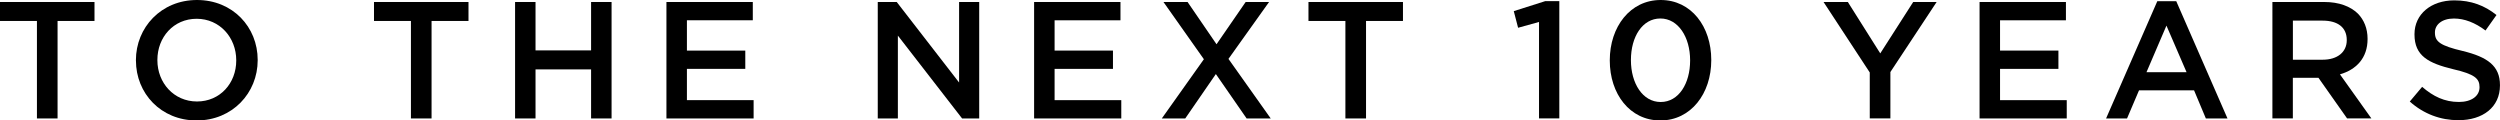<?xml version="1.0" encoding="UTF-8"?>
<svg id="_レイヤー_2" data-name="レイヤー 2" xmlns="http://www.w3.org/2000/svg" viewBox="0 0 676.21 32.58">
  <g id="design">
    <g>
      <path d="M9.99,5.67H0V.54h25.56v5.13h-9.99v26.37h-5.58V5.67Z"/>
      <path d="M36.76,16.38v-.09C36.76,7.42,43.6,0,53.28,0s16.42,7.33,16.42,16.2v.09c0,8.86-6.84,16.29-16.51,16.29s-16.42-7.33-16.42-16.2ZM63.9,16.38v-.09c0-6.12-4.45-11.21-10.71-11.21s-10.62,5-10.62,11.12v.09c0,6.12,4.46,11.16,10.71,11.16s10.62-4.95,10.62-11.07Z"/>
      <path d="M111.15,5.67h-9.99V.54h25.56v5.13h-9.99v26.37h-5.58V5.67Z"/>
      <path d="M139.32.54h5.53v13.09h15.03V.54h5.54v31.5h-5.54v-13.27h-15.03v13.27h-5.53V.54Z"/>
      <path d="M180.27.54h23.35v4.95h-17.82v8.19h15.79v4.95h-15.79v8.46h18.04v4.95h-23.58V.54Z"/>
      <path d="M237.42.54h5.13l16.87,21.78V.54h5.44v31.5h-4.63l-17.37-22.41v22.41h-5.44V.54Z"/>
      <path d="M279.72.54h23.35v4.95h-17.82v8.19h15.79v4.95h-15.79v8.46h18.04v4.95h-23.58V.54Z"/>
      <path d="M343.26.54l-10.98,15.39,11.43,16.11h-6.52l-8.32-12.01-8.28,12.01h-6.34l11.38-16.02-10.93-15.48h6.52l7.83,11.43,7.88-11.43h6.34Z"/>
      <path d="M363.91,5.67h-9.99V.54h25.56v5.13h-9.99v26.37h-5.58V5.67Z"/>
      <path d="M416.29,5.94l-5.67,1.57-1.17-4.5,8.5-2.7h3.82v31.72h-5.49V5.94Z"/>
      <path d="M435.42,16.38v-.09c0-9,5.49-16.29,13.77-16.29s13.68,7.2,13.68,16.2v.09c0,9-5.49,16.29-13.77,16.29s-13.68-7.2-13.68-16.2ZM457.15,16.38v-.09c0-6.21-3.19-11.29-8.05-11.29s-7.96,4.95-7.96,11.21v.09c0,6.21,3.15,11.29,8.05,11.29s7.96-5.04,7.96-11.2Z"/>
      <path d="M505.75,19.62l-12.51-19.08h6.57l8.77,13.9,8.91-13.9h6.34l-12.51,18.94v12.55h-5.58v-12.42Z"/>
      <path d="M535.45.54h23.35v4.95h-17.82v8.19h15.79v4.95h-15.79v8.46h18.04v4.95h-23.58V.54Z"/>
      <path d="M583.51.32h5.13l13.86,31.72h-5.85l-3.19-7.6h-14.89l-3.24,7.6h-5.67l13.86-31.72ZM591.43,19.53l-5.44-12.6-5.4,12.6h10.84Z"/>
      <path d="M614.65.54h14.04c3.96,0,7.06,1.17,9.09,3.15,1.67,1.71,2.61,4.05,2.61,6.79v.09c0,5.17-3.1,8.28-7.47,9.54l8.5,11.92h-6.57l-7.74-10.98h-6.93v10.98h-5.53V.54ZM628.28,16.15c3.96,0,6.48-2.07,6.48-5.26v-.09c0-3.38-2.43-5.22-6.52-5.22h-8.05v10.57h8.1Z"/>
      <path d="M651.82,27.45l3.33-3.96c3.02,2.61,6.07,4.09,9.94,4.09,3.42,0,5.58-1.62,5.58-3.96v-.09c0-2.25-1.26-3.46-7.11-4.81-6.7-1.62-10.48-3.6-10.48-9.4v-.09c0-5.4,4.5-9.13,10.75-9.13,4.59,0,8.23,1.39,11.43,3.96l-2.97,4.19c-2.83-2.12-5.67-3.24-8.55-3.24-3.24,0-5.13,1.67-5.13,3.74v.09c0,2.43,1.44,3.51,7.51,4.95,6.66,1.62,10.08,4,10.08,9.22v.09c0,5.9-4.63,9.41-11.25,9.41-4.81,0-9.36-1.67-13.14-5.04Z"/>
    </g>
  </g>
</svg>